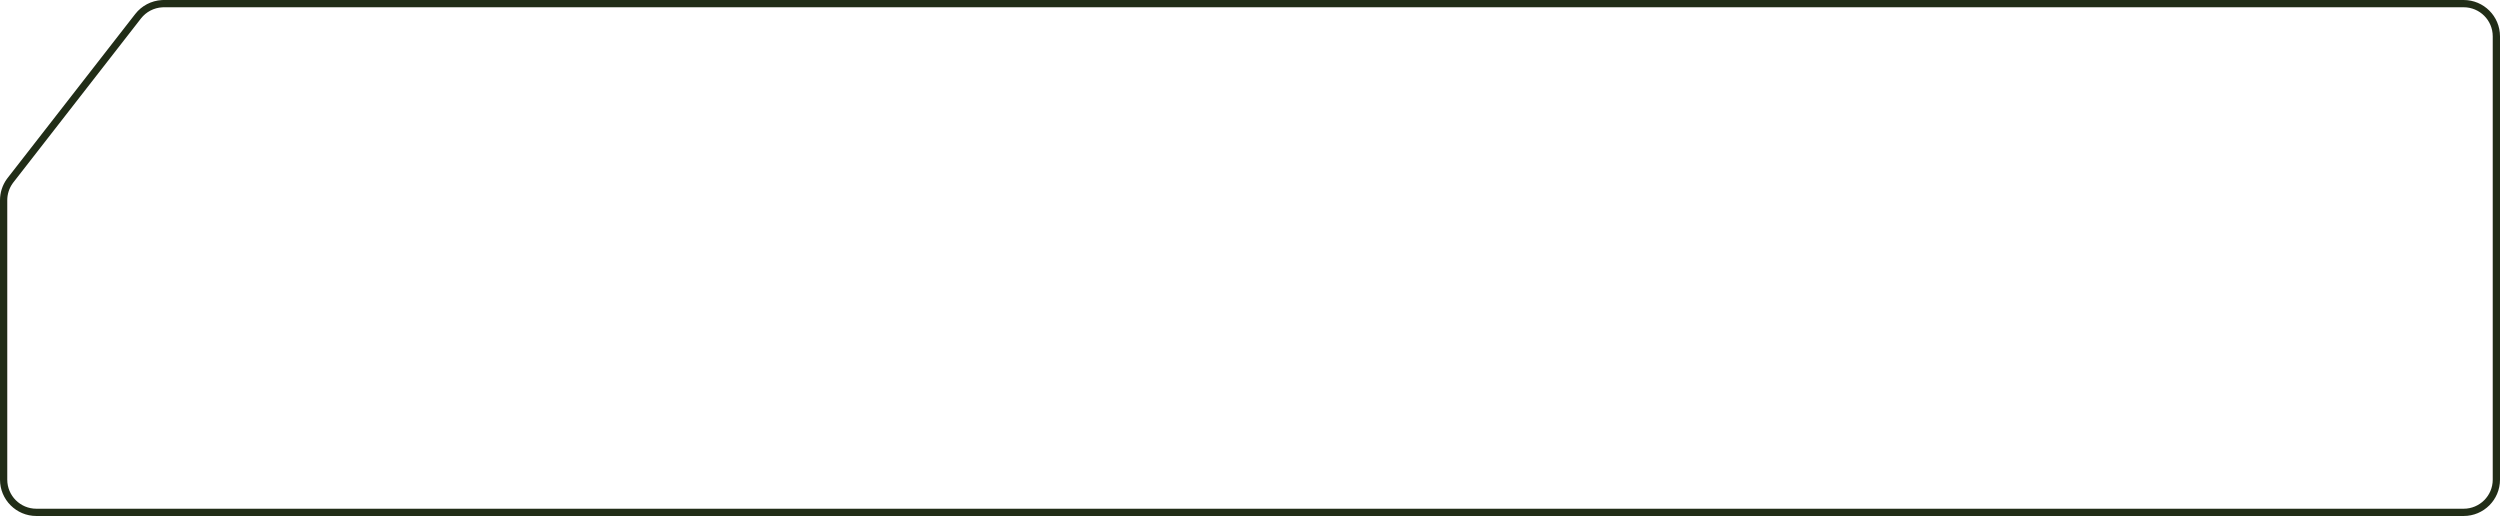 <svg width="344" height="71" viewBox="0 0 344 71" fill="none" xmlns="http://www.w3.org/2000/svg">
<path d="M22.552 0.5H339C341.485 0.5 343.5 2.515 343.5 5V66C343.5 68.485 341.485 70.5 339 70.5H5C2.515 70.5 0.5 68.485 0.5 66V27.55C0.5 26.611 0.794 25.698 1.337 24.936L1.449 24.786L19.001 2.236C19.8 1.209 21.002 0.582 22.293 0.508L22.552 0.5Z" stroke="#212D17"/>
</svg>
